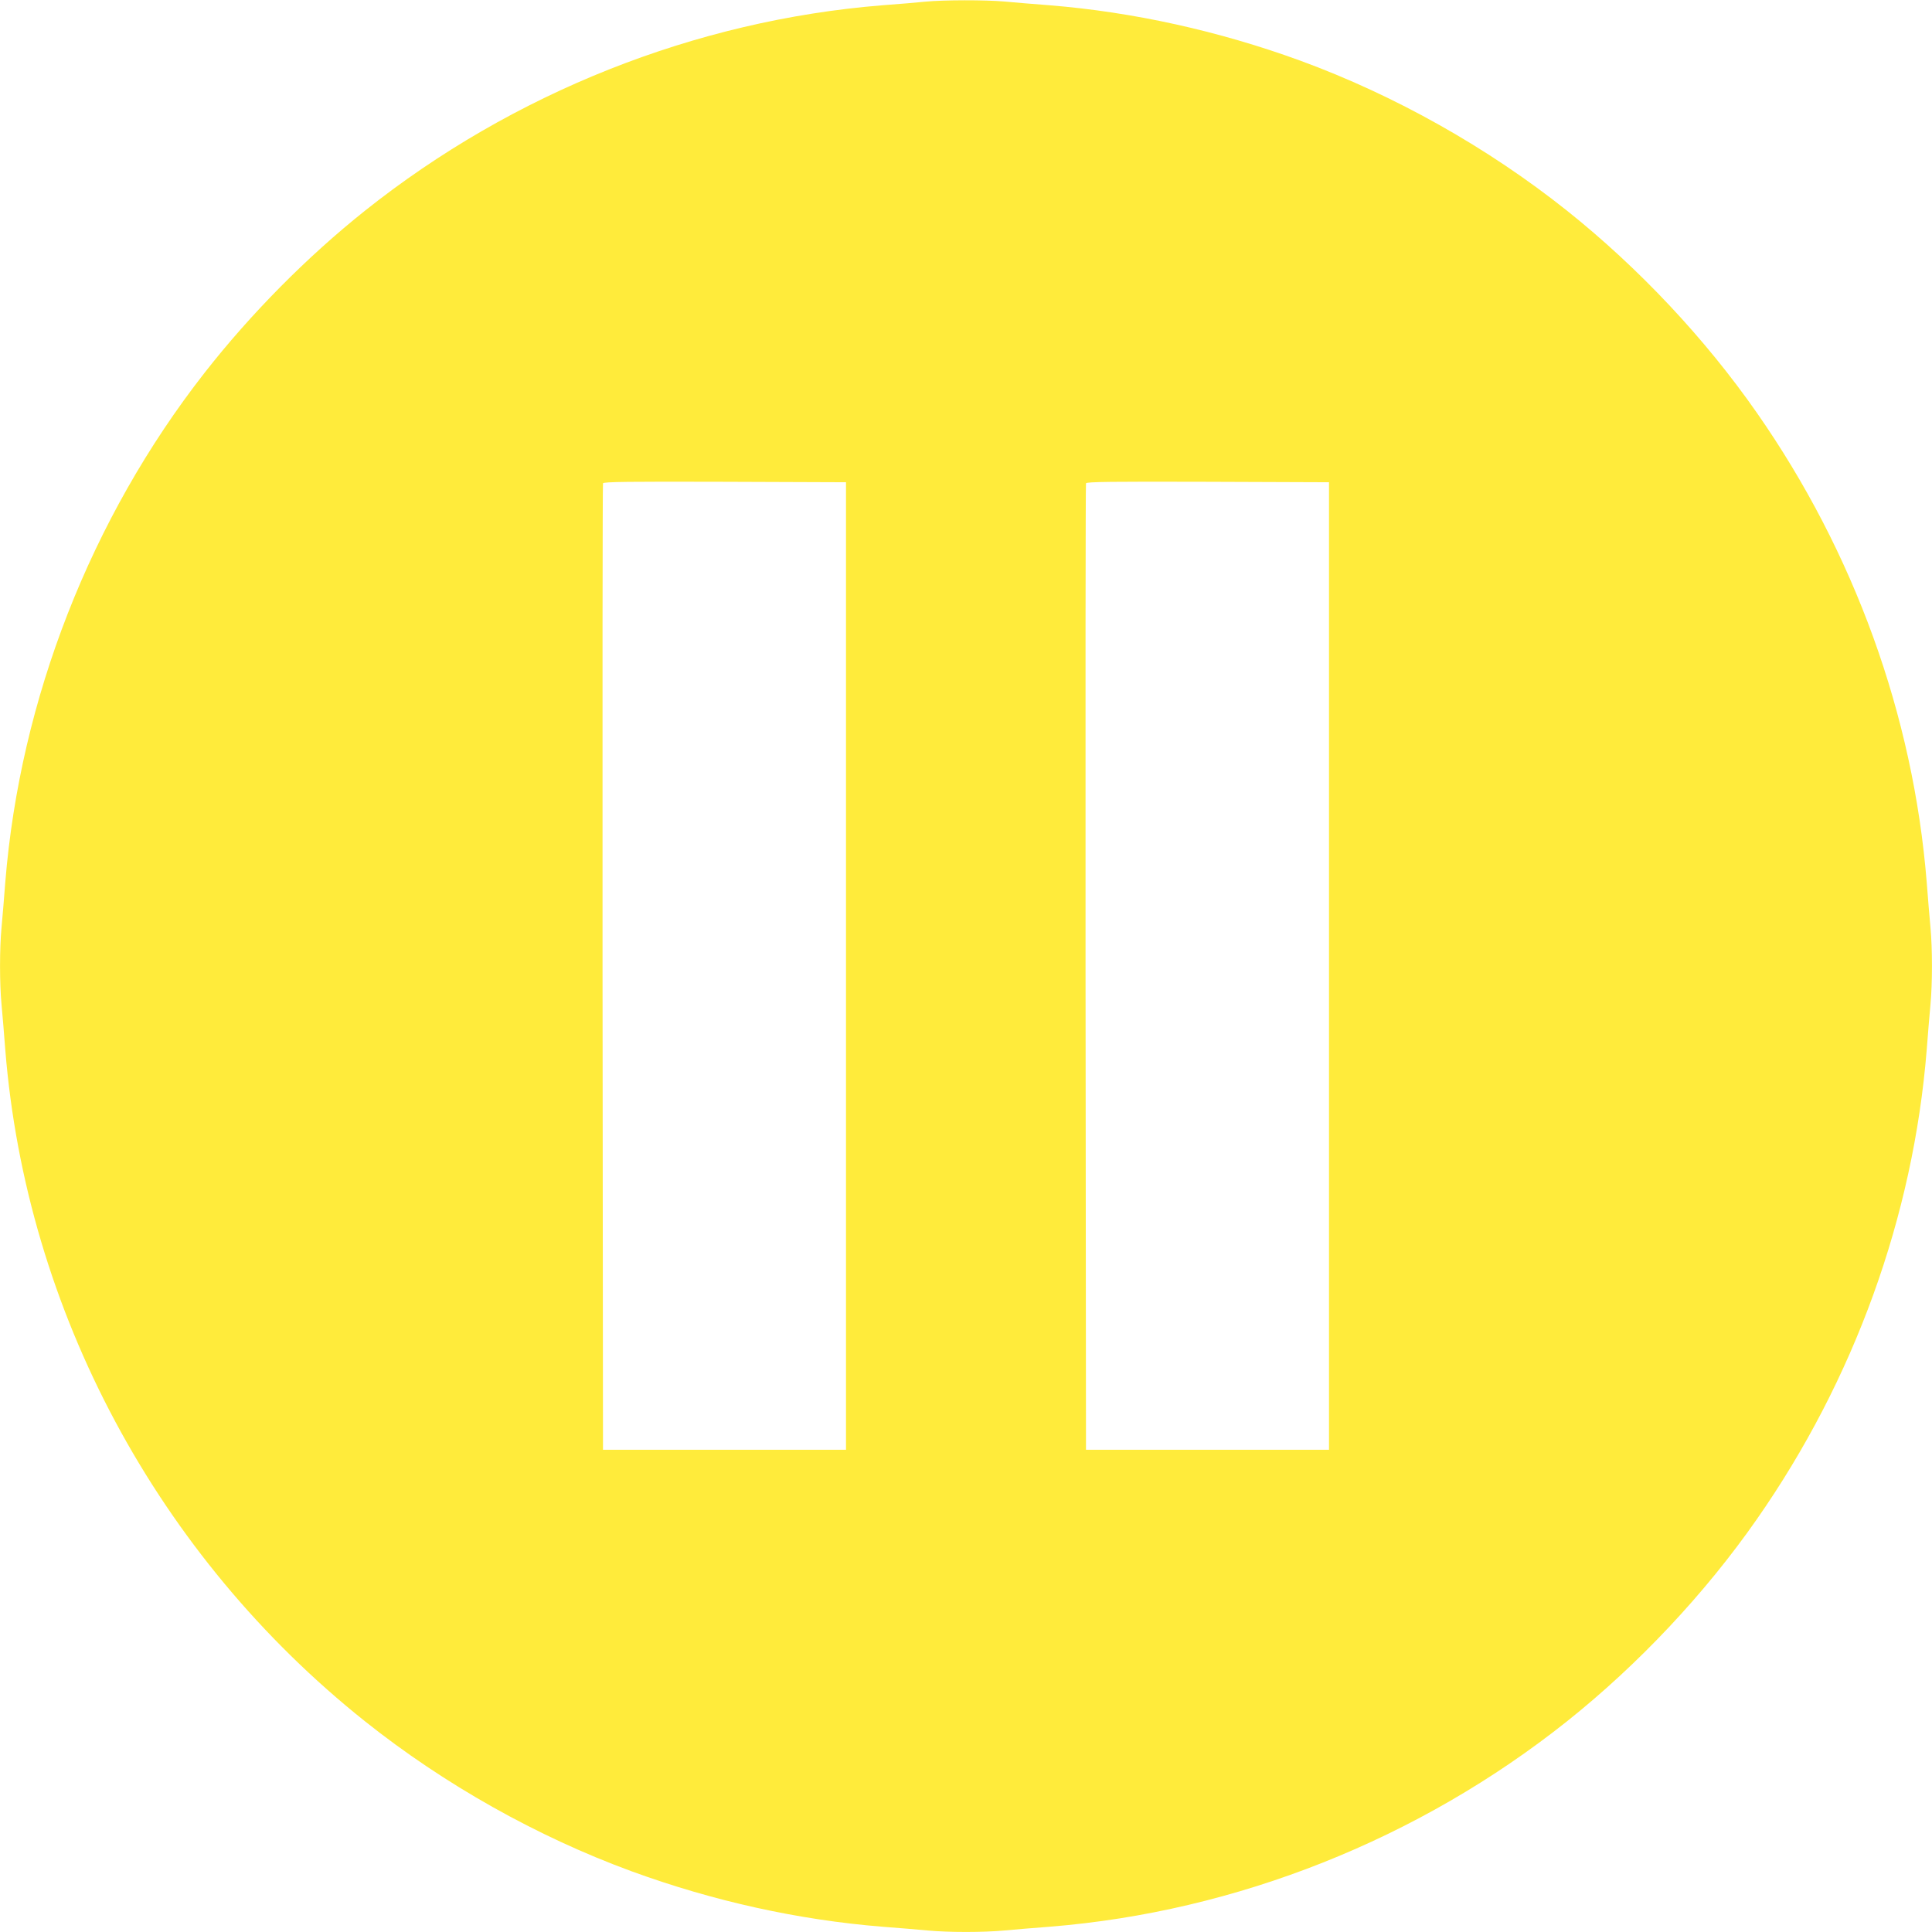 <?xml version="1.0" standalone="no"?>
<!DOCTYPE svg PUBLIC "-//W3C//DTD SVG 20010904//EN"
 "http://www.w3.org/TR/2001/REC-SVG-20010904/DTD/svg10.dtd">
<svg version="1.0" xmlns="http://www.w3.org/2000/svg"
 width="1280pt" height="1280pt" viewBox="0 0 1280 1280"
 preserveAspectRatio="xMidYMid meet">
<g transform="translate(0,1280) scale(0.1,-0.1)"
fill="#ffeb3b" stroke="none">
<path d="M6130 12789 c-47 -5 -175 -16 -285 -24 -1239 -100 -2446 -580 -3427
-1361 -384 -306 -756 -682 -1062 -1073 -754 -964 -1223 -2163 -1321 -3376 -8
-104 -19 -240 -25 -301 -13 -142 -13 -366 0 -508 6 -61 17 -196 25 -301 139
-1730 1009 -3354 2383 -4449 526 -419 1142 -765 1767 -994 542 -198 1104 -322
1660 -367 105 -8 240 -19 301 -25 142 -13 366 -13 508 0 61 6 197 17 301 25
1236 99 2446 580 3427 1361 474 378 914 846 1257 1338 646 925 1037 2006 1126
3111 8 105 19 240 25 301 13 142 13 366 0 508 -6 61 -17 197 -25 301 -89 1105
-480 2186 -1126 3111 -343 492 -783 960 -1257 1338 -526 419 -1142 765 -1767
994 -540 197 -1106 322 -1660 367 -104 8 -240 19 -301 25 -127 11 -399 11
-524 -1z m-525 -6389 l0 -3205 -805 0 -805 0 -3 3195 c-1 1757 0 3201 3 3208
3 10 170 12 807 10 l803 -3 0 -3205z m3200 0 l0 -3205 -805 0 -805 0 -3 3195
c-1 1757 0 3201 3 3208 3 10 170 12 807 10 l803 -3 0 -3205z"/>
</g>
</svg>
